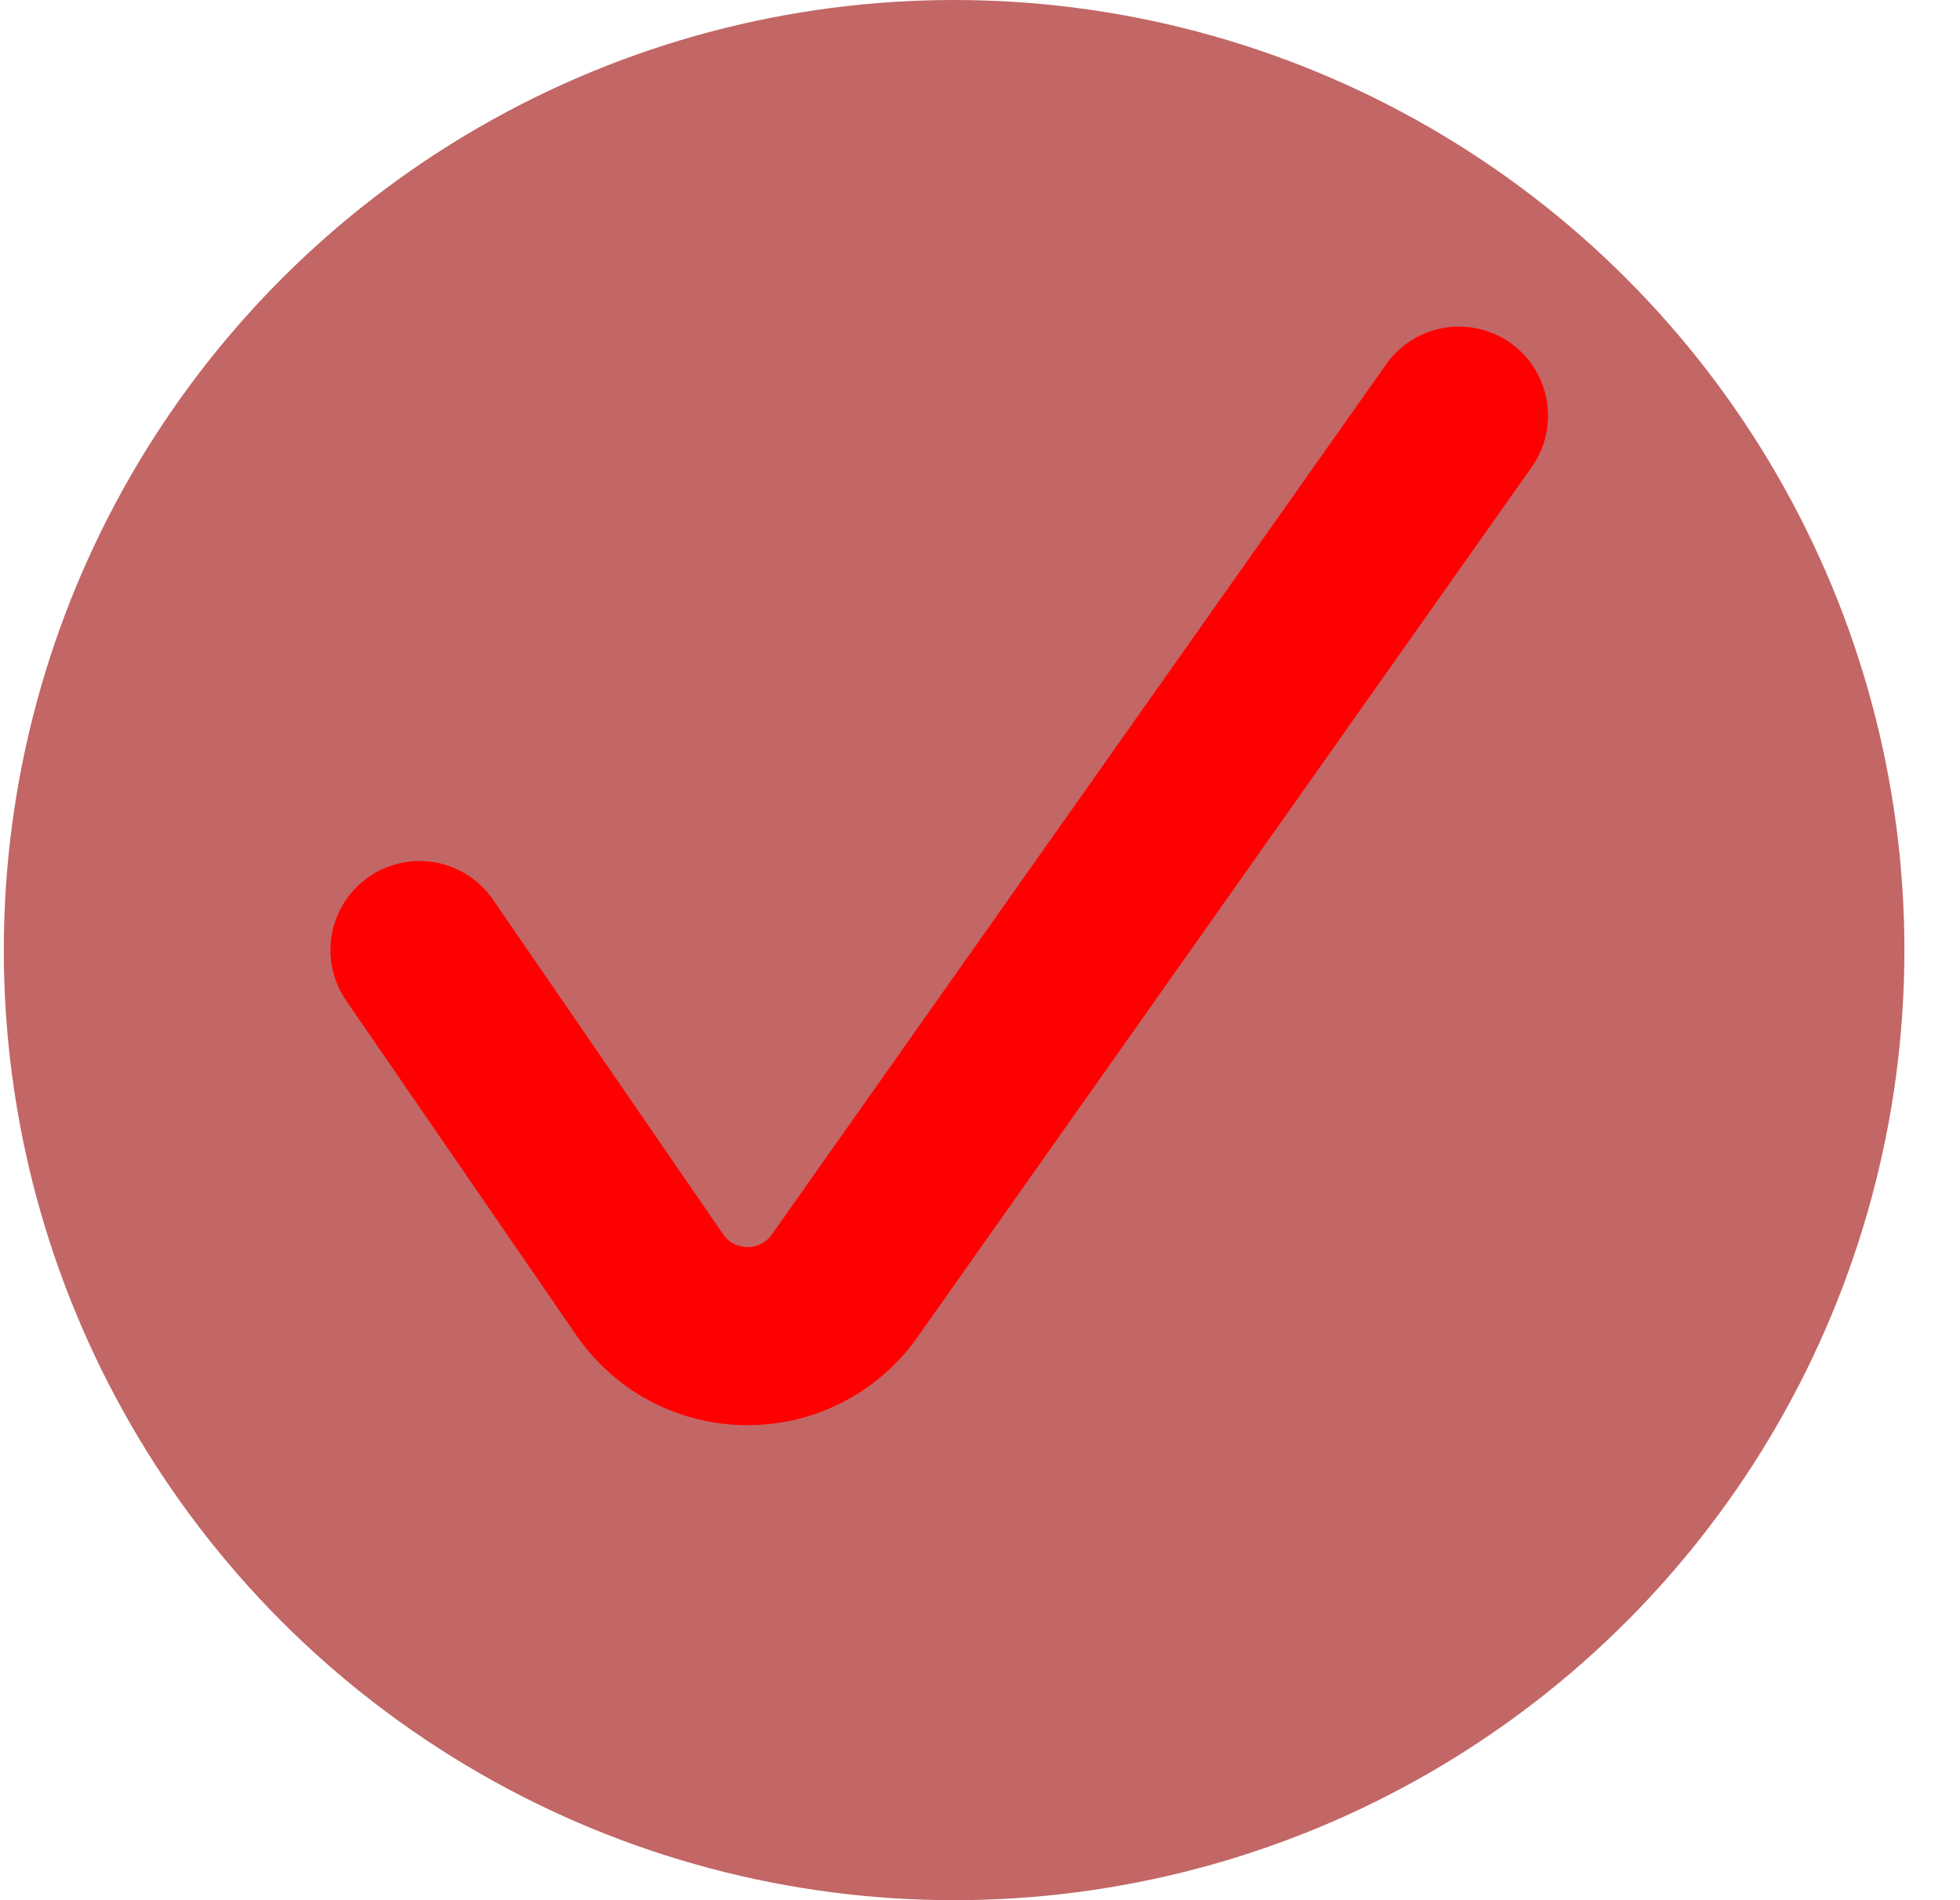 <svg xmlns="http://www.w3.org/2000/svg" width="33" height="32" viewBox="0 0 33 32" fill="none"><circle cx="16.064" cy="16" r="16" fill="#990000" fill-opacity="0.6"></circle><path d="M7.064 16L10.938 21.634C11.727 22.782 13.417 22.792 14.22 21.655L24.564 7" stroke="#FF0000" stroke-width="3" stroke-linecap="round"></path></svg>
